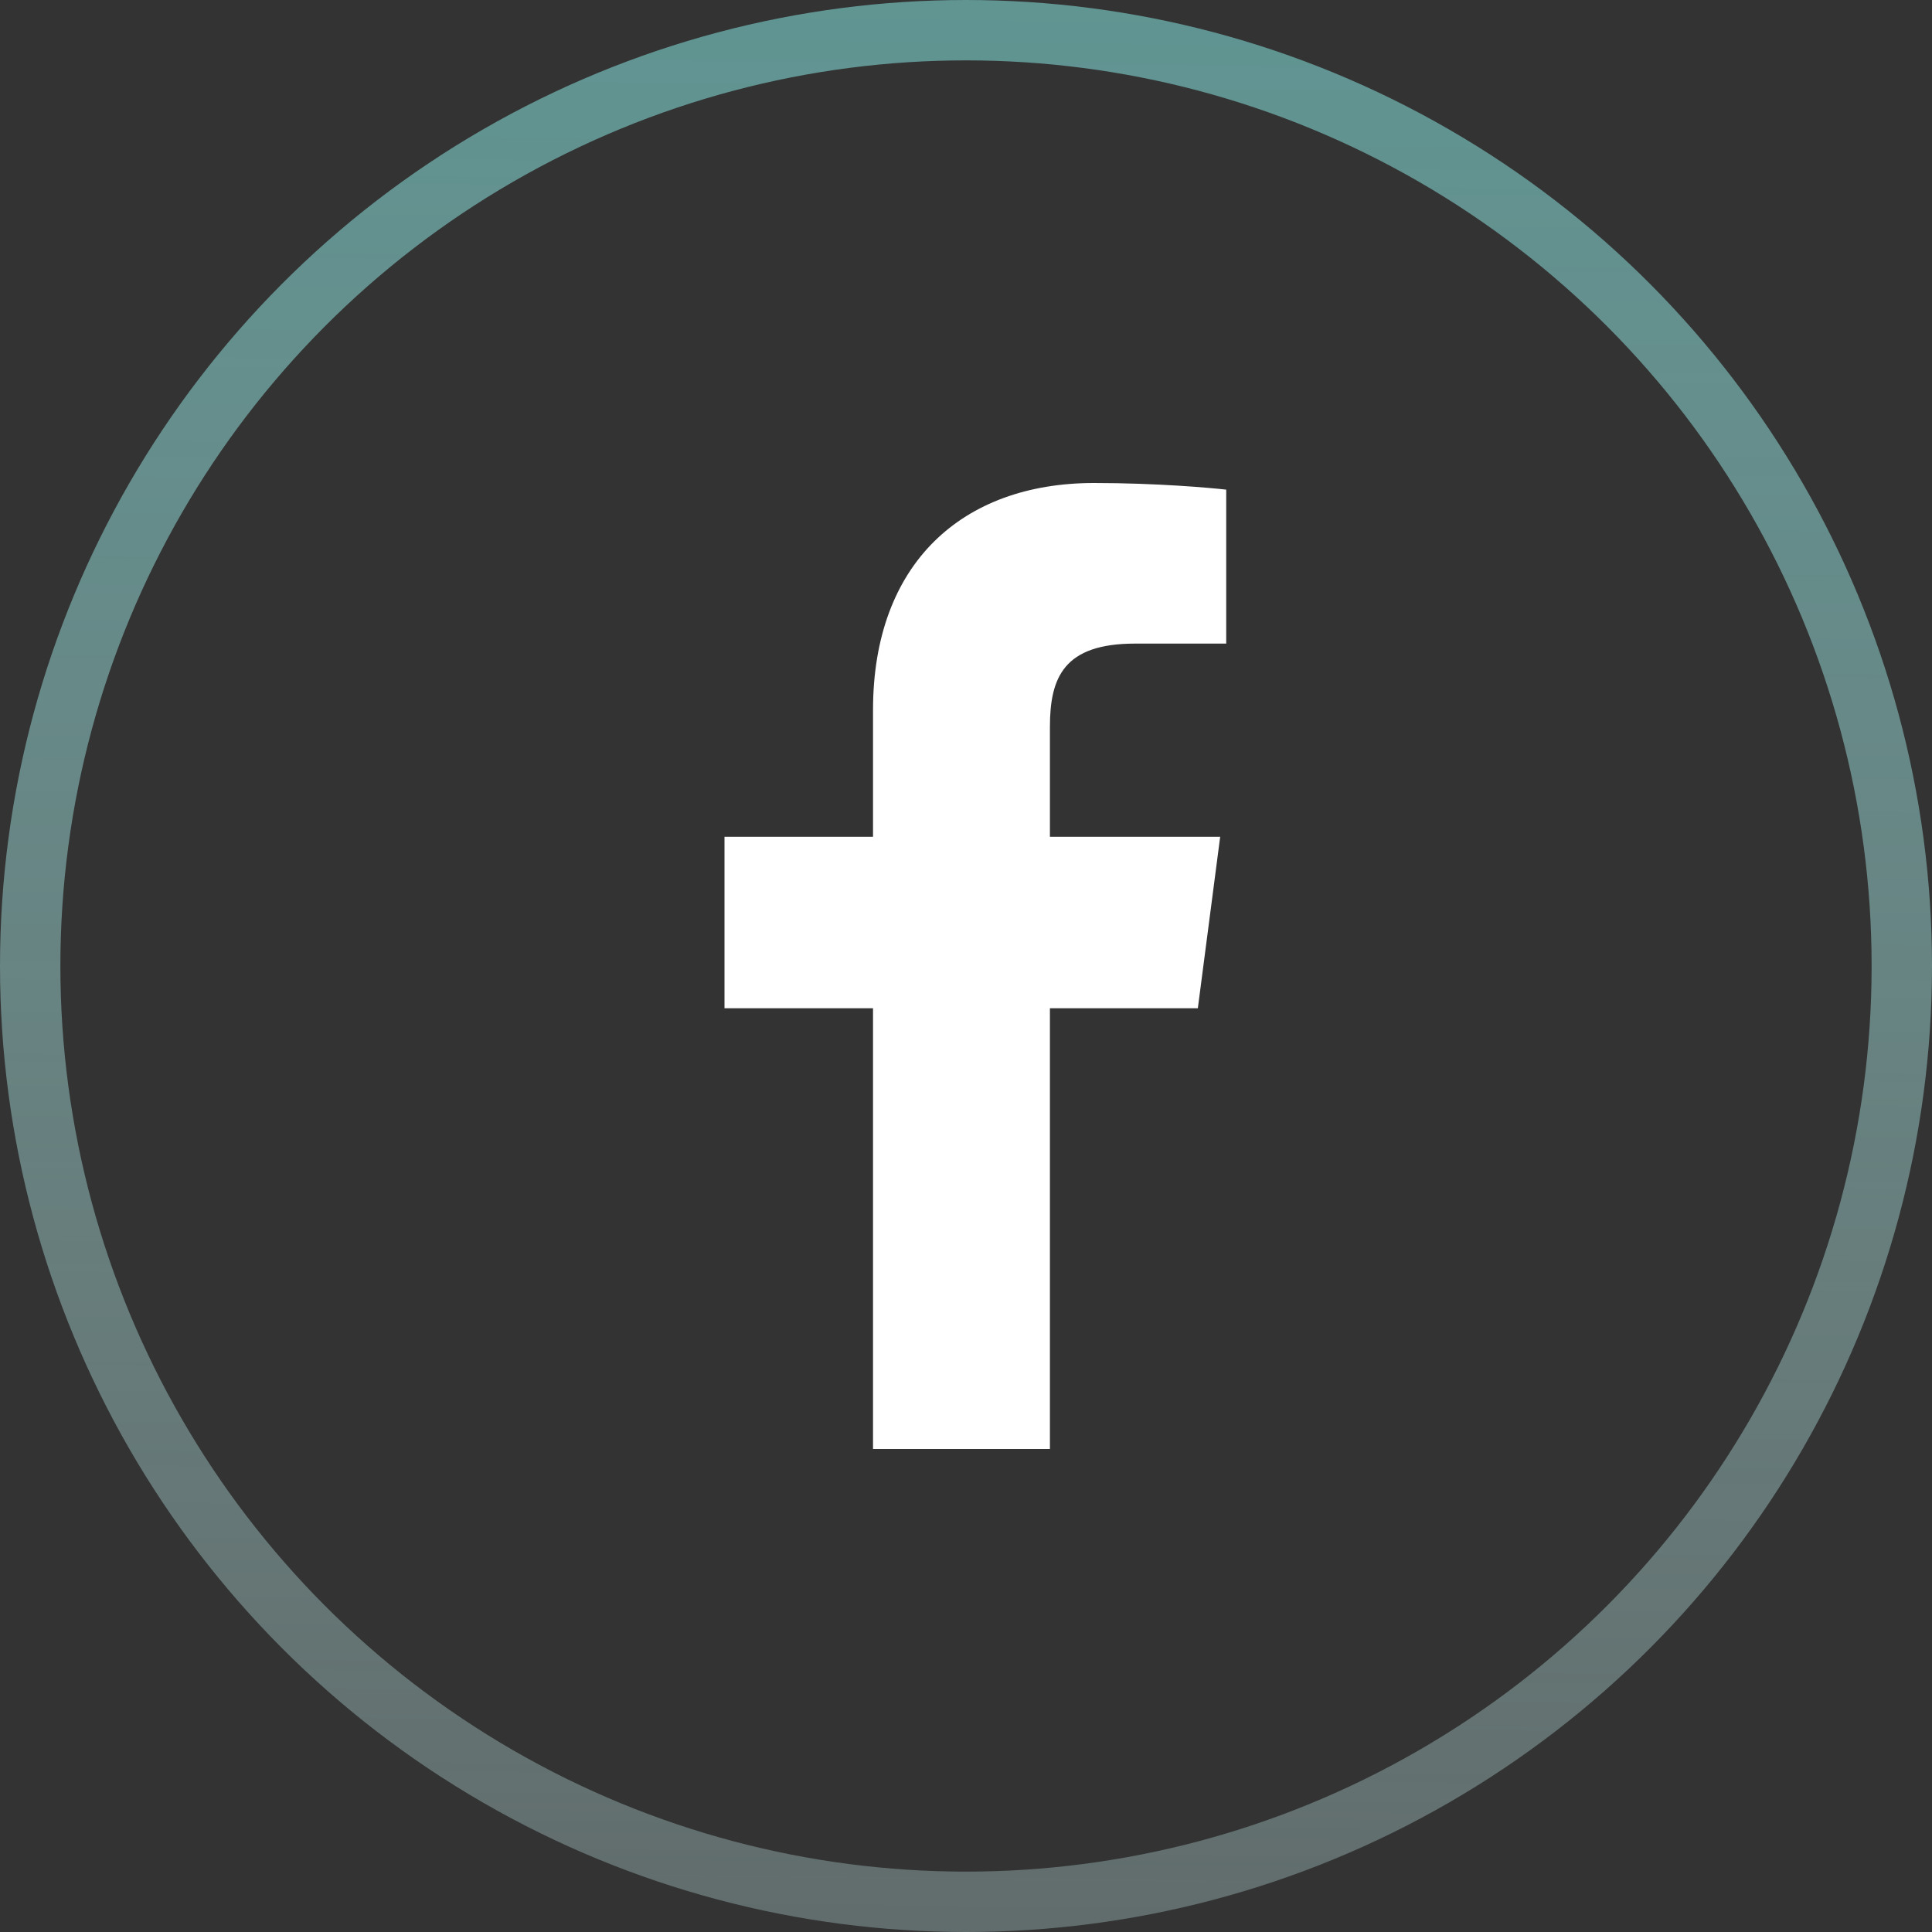 <svg width="64" height="64" viewBox="0 0 64 64" fill="none" xmlns="http://www.w3.org/2000/svg">
<rect x="0" y="0" width="64" height="64" fill="#333333" stroke="none"/>
<circle cx="32" cy="32" r="31" stroke="url(#paint0_linear_0_125)" stroke-width="2"/>
<path d="M28.92 48H34.78V33.4H39.68L40.42 27.72H34.78V24.08C34.78 22.44 35.24 21.32 37.6 21.32H40.62V16.22C40.1 16.16 38.32 16 36.24 16C31.88 16 28.92 18.66 28.92 23.52V27.72H24V33.4H28.92V48Z" fill="white"/>
<defs>
<linearGradient id="paint0_linear_0_125" x1="32.368" y1="-49.655" x2="30.529" y2="120.644" gradientUnits="userSpaceOnUse">
<stop stop-color="#38A29D"/>
<stop offset="1" stop-color="white" stop-opacity="0"/>
</linearGradient>
</defs>
</svg>
